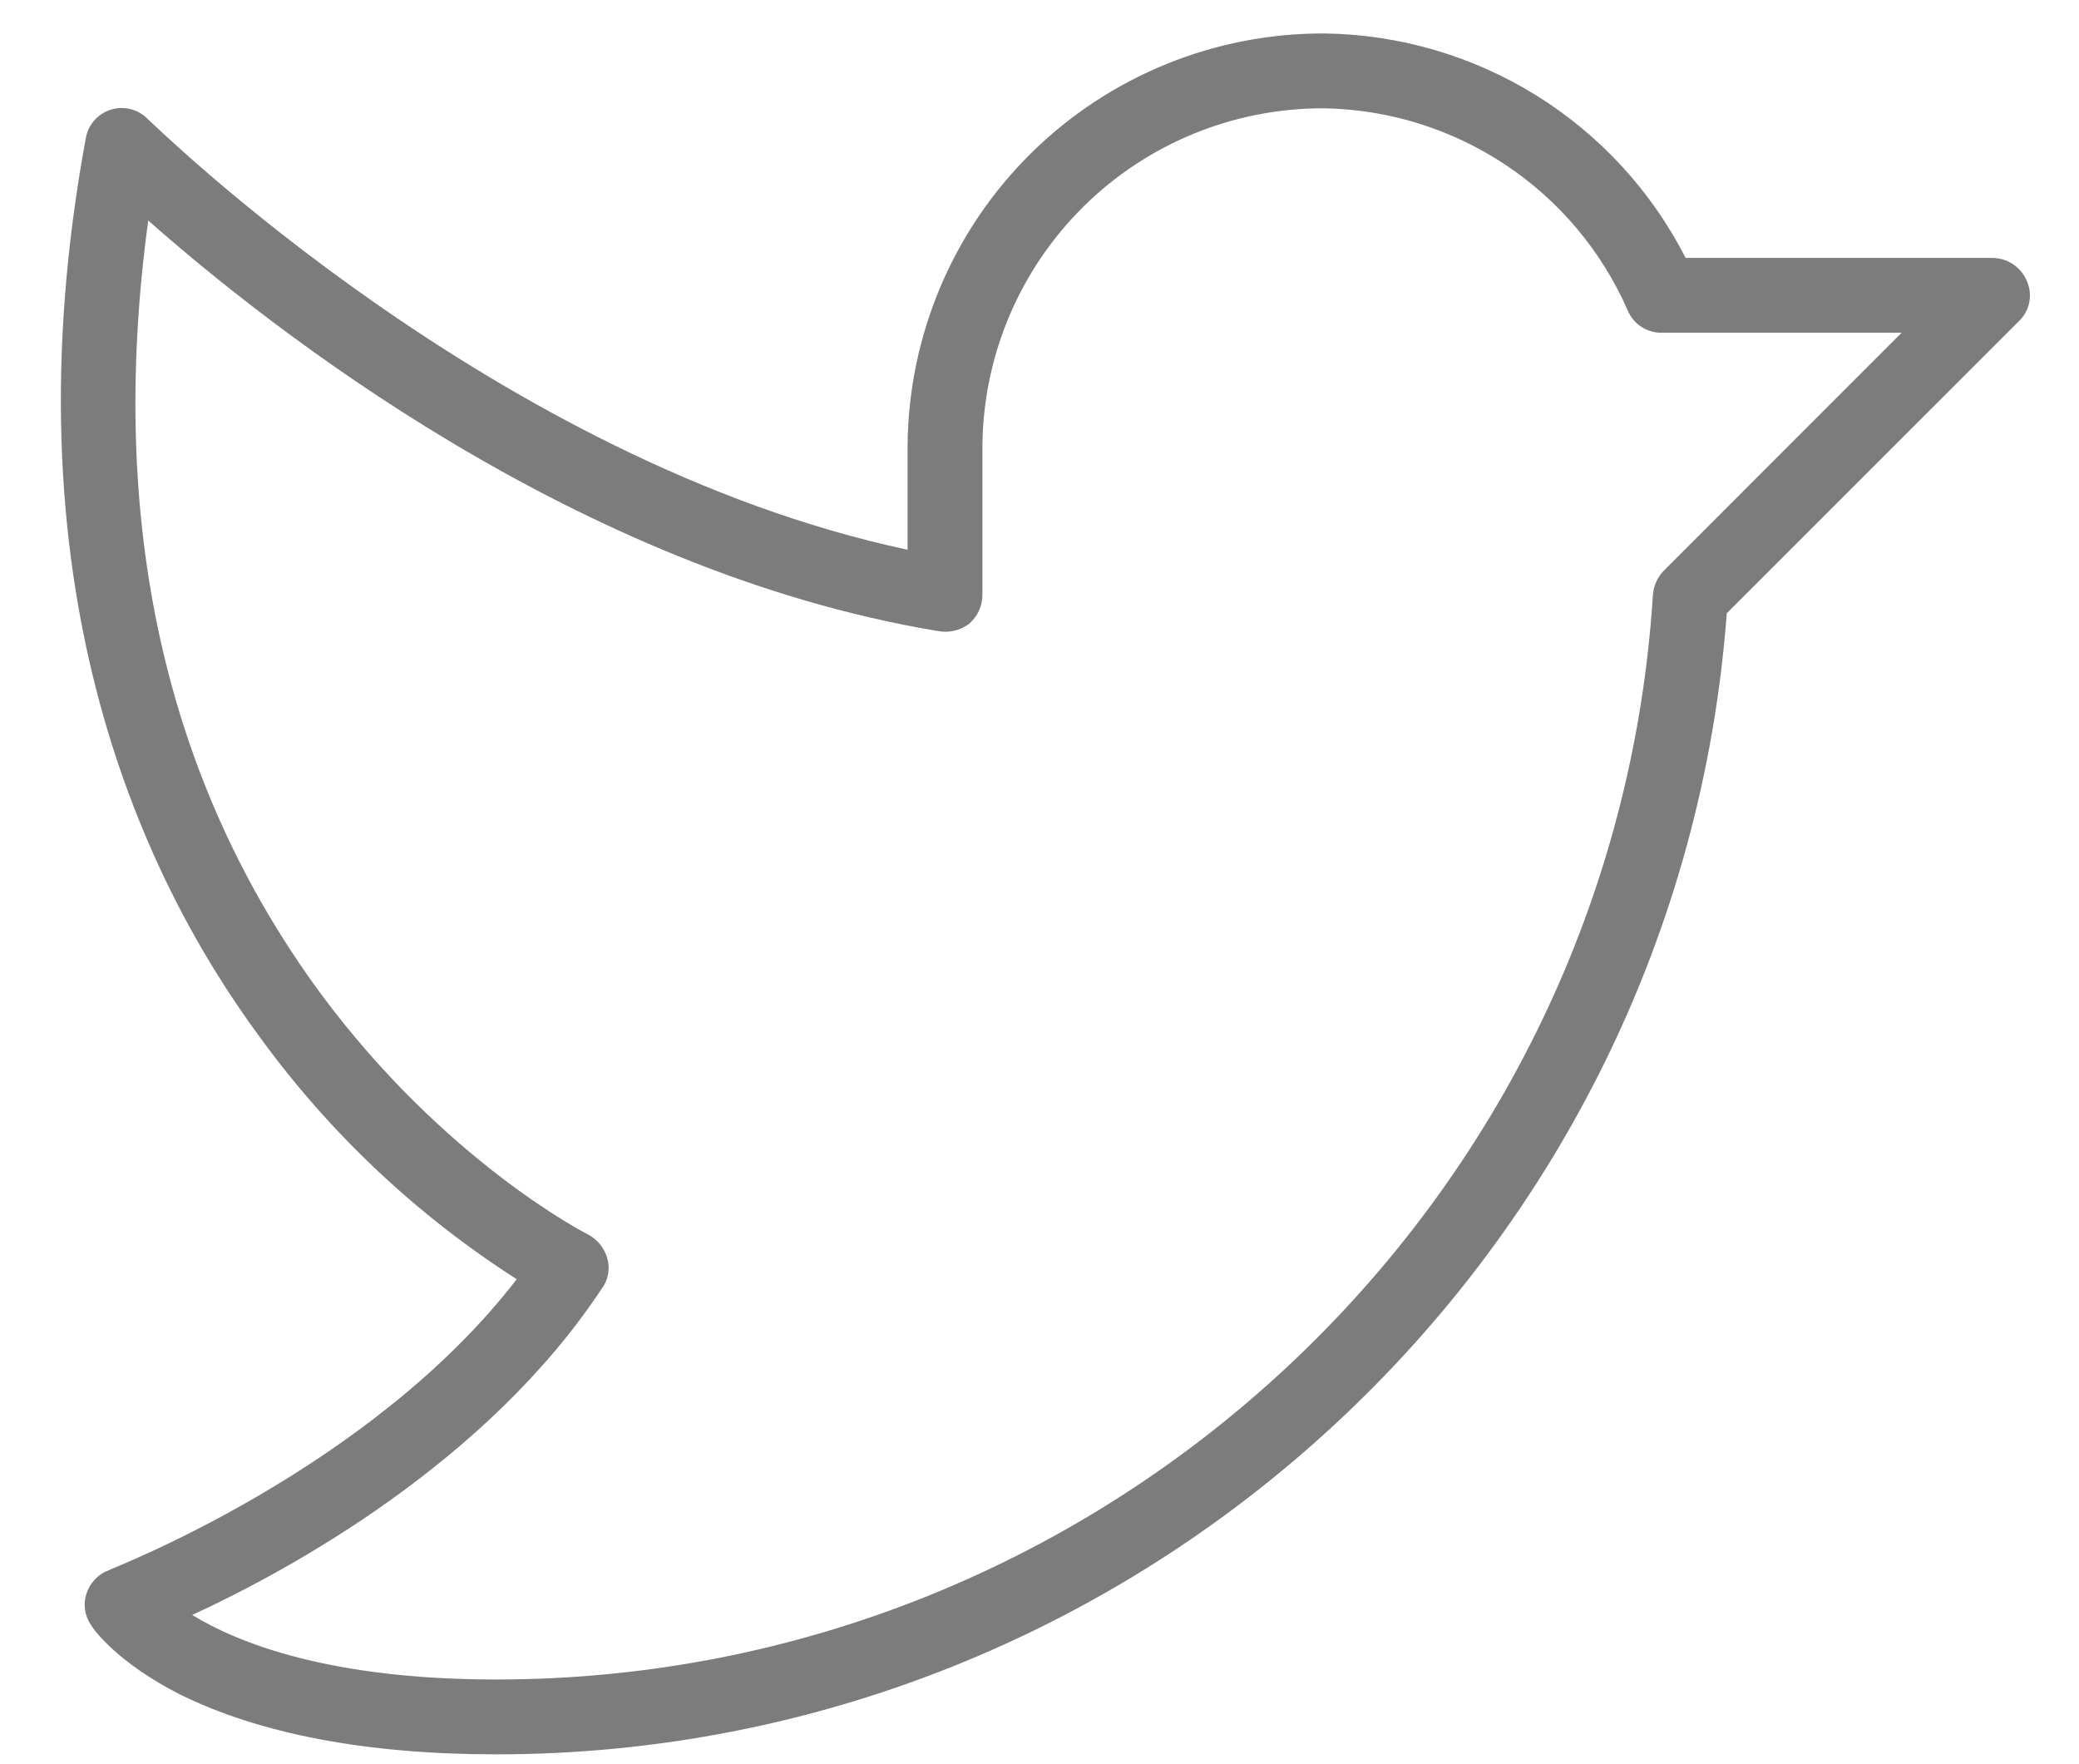 <svg width="33" height="28" viewBox="0 0 33 28" fill="none" xmlns="http://www.w3.org/2000/svg">
<path d="M32.174 4.465C32.13 4.355 32.054 4.262 31.956 4.196C31.858 4.129 31.743 4.094 31.625 4.094H26.756C26.216 3.035 25.397 2.143 24.387 1.515C23.377 0.888 22.215 0.547 21.027 0.531C19.284 0.523 17.609 1.206 16.368 2.43C15.127 3.654 14.422 5.32 14.406 7.063V8.725C7.86 7.33 2.413 1.941 2.353 1.897C2.279 1.818 2.183 1.761 2.078 1.733C1.973 1.706 1.862 1.708 1.758 1.741C1.654 1.774 1.562 1.835 1.491 1.917C1.42 2 1.375 2.101 1.359 2.209C0.082 9.156 2.16 13.802 4.134 16.474C5.24 17.992 6.62 19.291 8.202 20.303C5.871 23.331 1.774 24.89 1.73 24.92C1.646 24.951 1.571 25 1.509 25.065C1.448 25.129 1.401 25.206 1.373 25.291C1.345 25.375 1.337 25.464 1.35 25.552C1.363 25.64 1.397 25.723 1.448 25.795C1.477 25.855 1.863 26.389 2.858 26.894C4.12 27.517 5.812 27.844 7.875 27.844C18.102 27.844 26.652 19.902 27.409 9.734L32.041 5.103C32.126 5.024 32.185 4.92 32.209 4.805C32.233 4.691 32.221 4.572 32.174 4.465ZM26.415 9.052C26.312 9.155 26.249 9.292 26.237 9.438C25.628 19.101 17.553 26.656 7.875 26.656C5.233 26.656 3.778 26.077 3.051 25.632C4.595 24.92 7.727 23.213 9.552 20.452C9.602 20.384 9.637 20.307 9.652 20.224C9.667 20.142 9.664 20.057 9.641 19.977C9.619 19.894 9.579 19.818 9.526 19.751C9.472 19.685 9.405 19.63 9.33 19.591C9.3 19.576 7.059 18.433 5.084 15.761C2.62 12.406 1.7 8.295 2.353 3.5C4.253 5.177 9.152 9.066 14.896 10.017C14.982 10.032 15.069 10.029 15.154 10.009C15.238 9.988 15.317 9.951 15.386 9.898C15.451 9.84 15.504 9.77 15.54 9.69C15.576 9.611 15.594 9.525 15.594 9.438V7.063C15.609 5.637 16.188 4.276 17.202 3.275C18.217 2.274 19.586 1.715 21.012 1.719C22.039 1.735 23.039 2.046 23.894 2.614C24.75 3.182 25.424 3.985 25.836 4.925C25.881 5.033 25.957 5.125 26.055 5.188C26.153 5.252 26.268 5.284 26.385 5.281H30.185L26.415 9.052Z" fill="#7D7C7C"/>
</svg>
